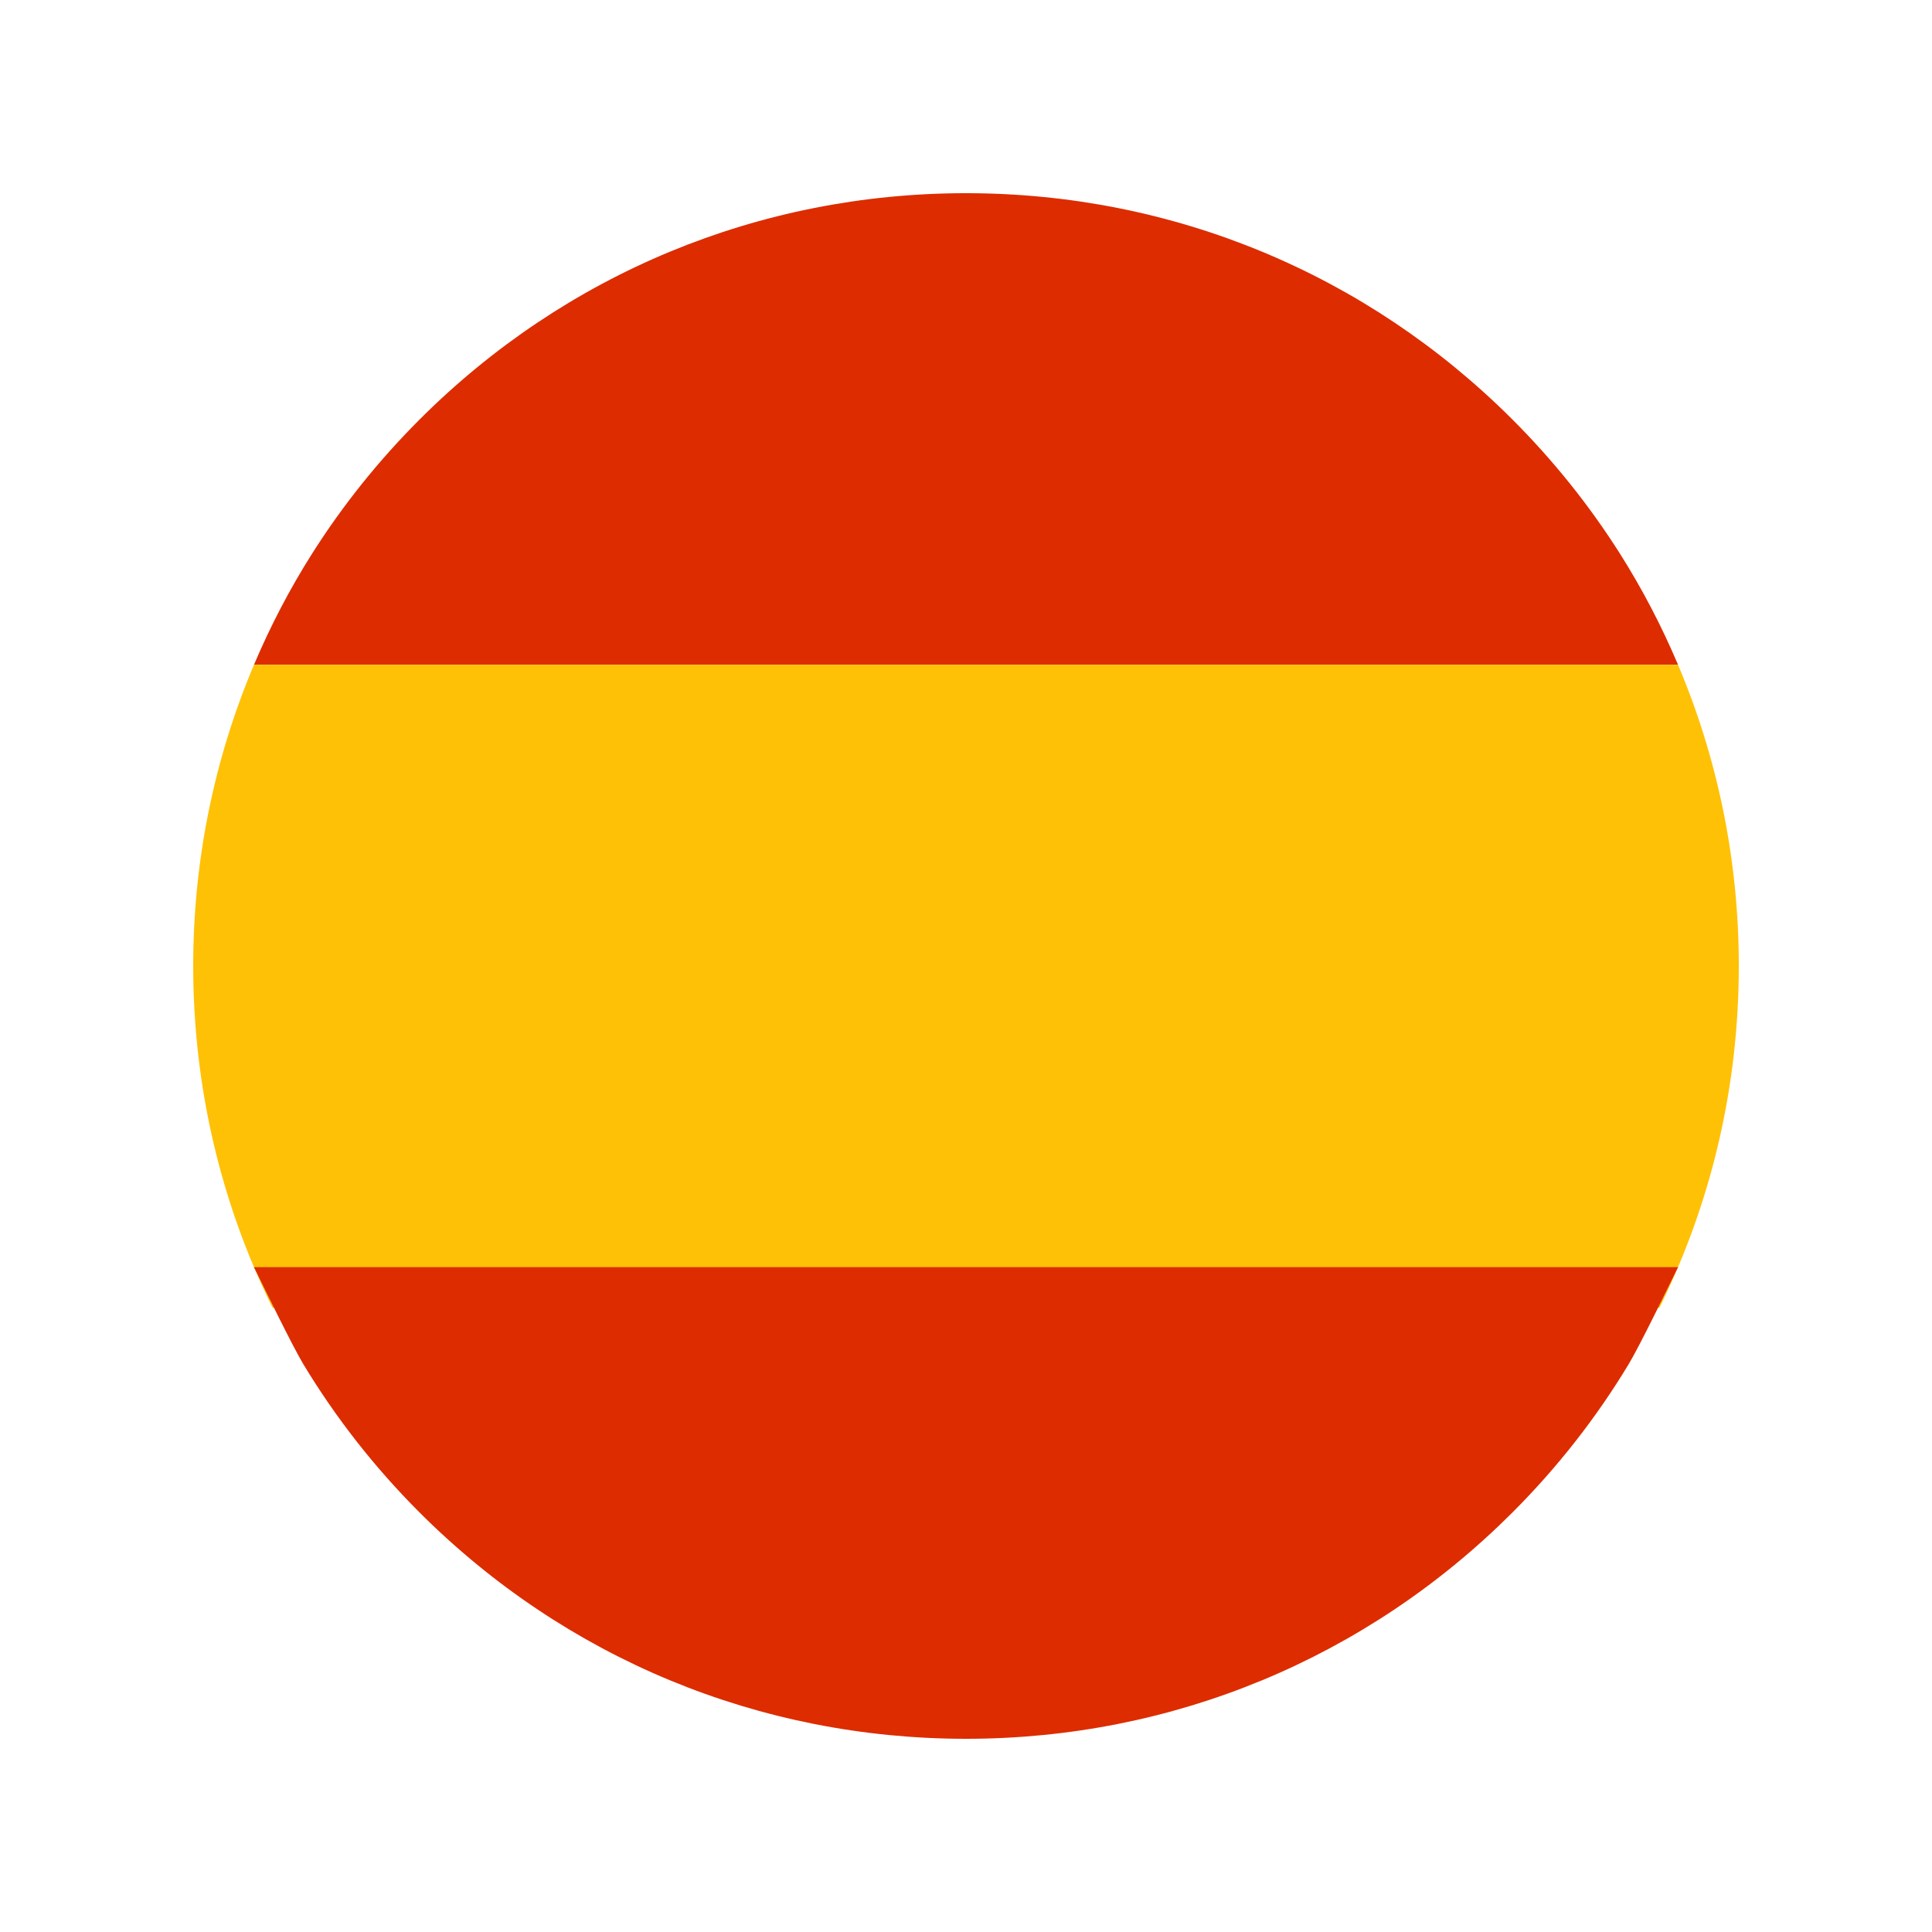 <svg xmlns="http://www.w3.org/2000/svg" xmlns:xlink="http://www.w3.org/1999/xlink" width="1080" zoomAndPan="magnify" viewBox="0 0 810 810" height="1080" preserveAspectRatio="xMidYMid meet" version="1.0"><defs><clipPath id="d69f0a2a27"><path d="M 106 81 L 704 81 L 704 279 L 106 279 Z M 106 81 " clip-rule="nonzero"/></clipPath><clipPath id="5d148686db"><path d="M 81 278.18 L 729 278.18 L 729 548.836 L 81 548.836 Z M 81 278.18 " clip-rule="nonzero"/></clipPath></defs><g clip-path="url(#d69f0a2a27)"><path fill="#dd2c00" d="M 678.988 231.832 C 666.281 211.82 651.281 193.062 634.113 175.895 C 572.914 114.699 491.547 80.996 405 80.996 C 318.457 80.996 237.094 114.699 175.898 175.895 C 158.727 193.062 143.727 211.82 131.023 231.832 C 121.523 246.797 113.352 262.48 106.48 278.711 L 703.523 278.711 C 696.652 262.48 688.484 246.797 678.988 231.832 " fill-opacity="1" fill-rule="nonzero"/></g><g clip-path="url(#5d148686db)"><path fill="#ffc106" d="M 729.004 405 C 729.004 360.891 720.207 318.145 703.523 278.711 L 106.48 278.711 C 89.793 318.145 81 360.895 81 405 C 81 455.531 92.531 504.273 114.277 548.285 L 695.723 548.285 C 717.469 504.273 729.004 455.531 729.004 405 " fill-opacity="1" fill-rule="nonzero"/></g><path fill="#dd2c00" d="M 106.48 531.258 C 110.473 539.328 122.551 564.281 127.219 572.008 C 140.703 594.336 156.98 615.188 175.898 634.102 C 237.09 695.297 318.453 729 405 729 C 491.543 729 572.906 695.297 634.109 634.102 C 653.023 615.184 669.305 594.336 682.785 572.008 C 687.453 564.281 699.539 539.328 703.523 531.258 L 106.48 531.258 " fill-opacity="1" fill-rule="nonzero"/></svg>